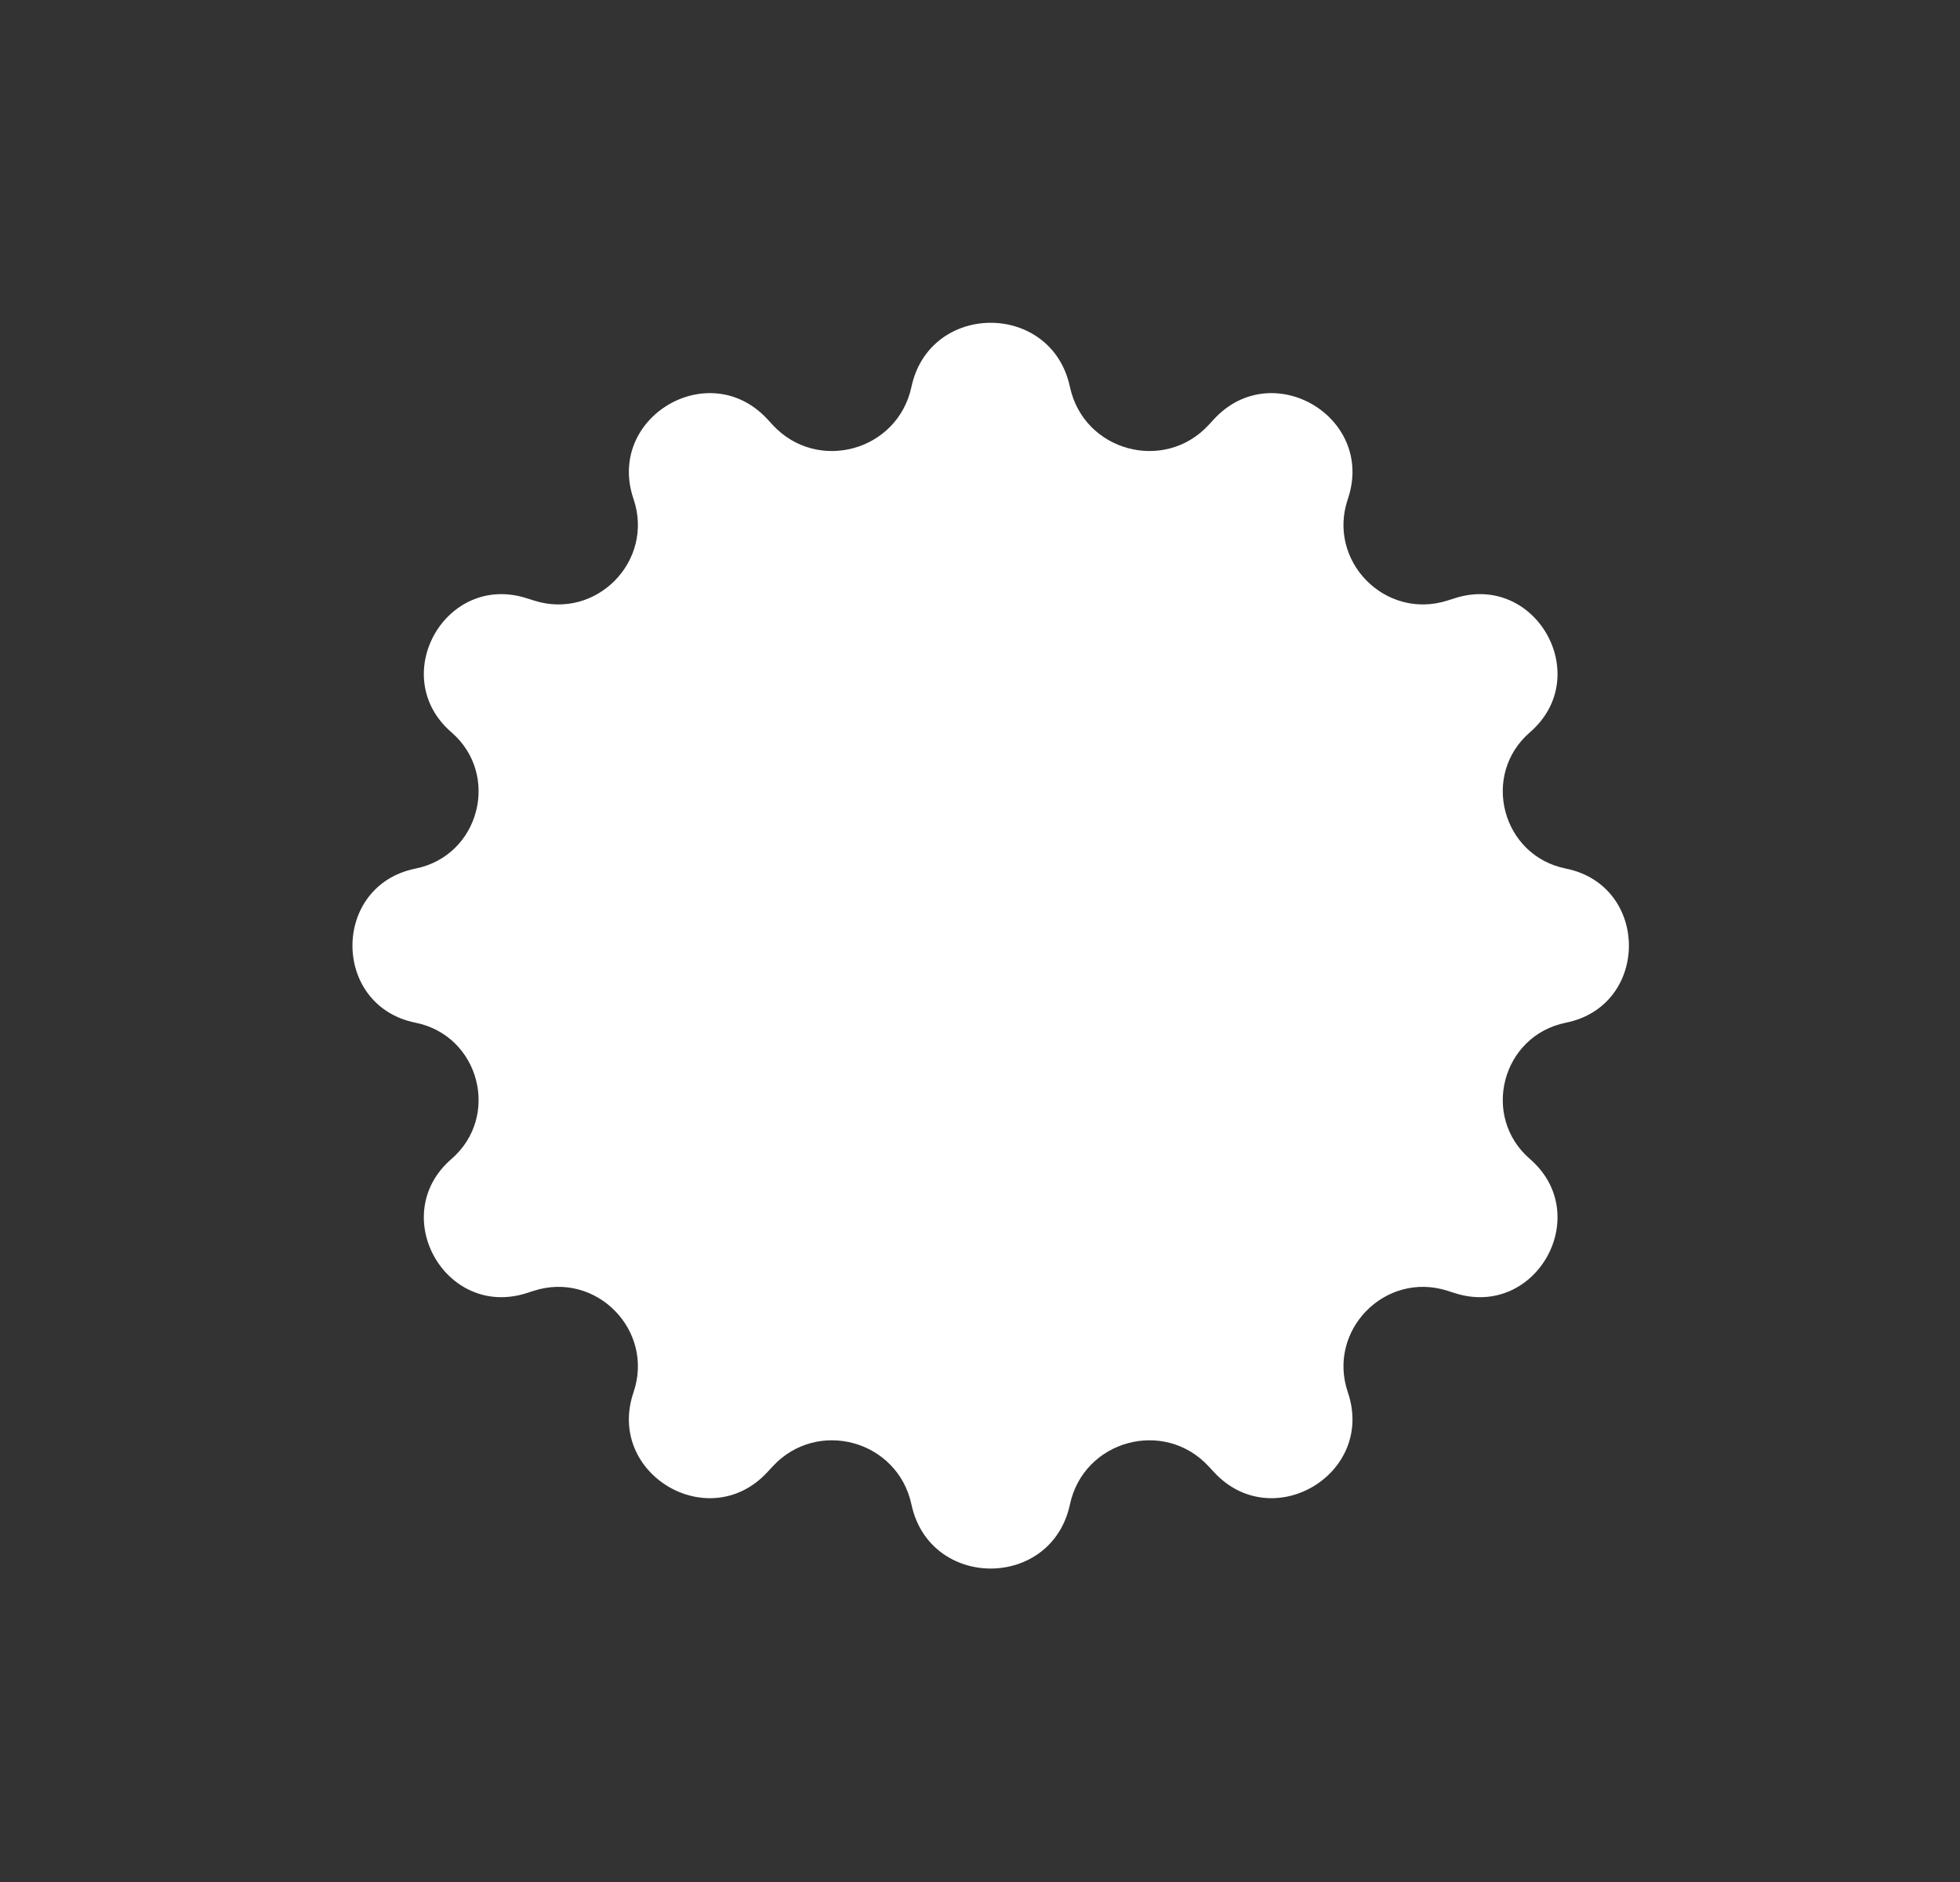 <svg width="50" height="48" viewBox="0 0 50 48" fill="none" xmlns="http://www.w3.org/2000/svg">
<rect x="0" y="0" width="50" height="48" fill="#333333" stroke="none"/>
<path d="M23.251 9.867C23.718 7.688 26.827 7.688 27.294 9.867C27.645 11.508 29.701 12.069 30.837 10.834L30.965 10.695C32.453 9.078 35.092 10.646 34.384 12.726C33.846 14.306 35.337 15.825 36.927 15.316L37.11 15.258C39.184 14.594 40.676 17.253 39.029 18.677C37.771 19.765 38.314 21.825 39.945 22.153C42.09 22.585 42.09 25.653 39.945 26.084C38.314 26.413 37.771 28.472 39.029 29.56C40.676 30.985 39.184 33.644 37.11 32.98L36.927 32.921C35.337 32.412 33.846 33.931 34.384 35.511C35.092 37.592 32.453 39.16 30.965 37.542L30.837 37.404C29.701 36.169 27.645 36.73 27.294 38.371C26.827 40.55 23.718 40.55 23.251 38.371C22.899 36.73 20.844 36.169 19.708 37.404L19.58 37.542C18.092 39.16 15.453 37.592 16.161 35.511C16.7 33.931 15.208 32.412 13.618 32.921L13.435 32.98C11.361 33.644 9.869 30.985 11.516 29.56C12.774 28.472 12.231 26.413 10.6 26.084C8.455 25.653 8.455 22.585 10.6 22.153C12.231 21.825 12.774 19.765 11.516 18.677C9.869 17.253 11.361 14.594 13.435 15.258L13.618 15.316C15.208 15.825 16.7 14.306 16.161 12.726C15.453 10.646 18.092 9.078 19.58 10.695L19.708 10.834C20.844 12.069 22.899 11.508 23.251 9.867Z" fill="white"/>
</svg>
